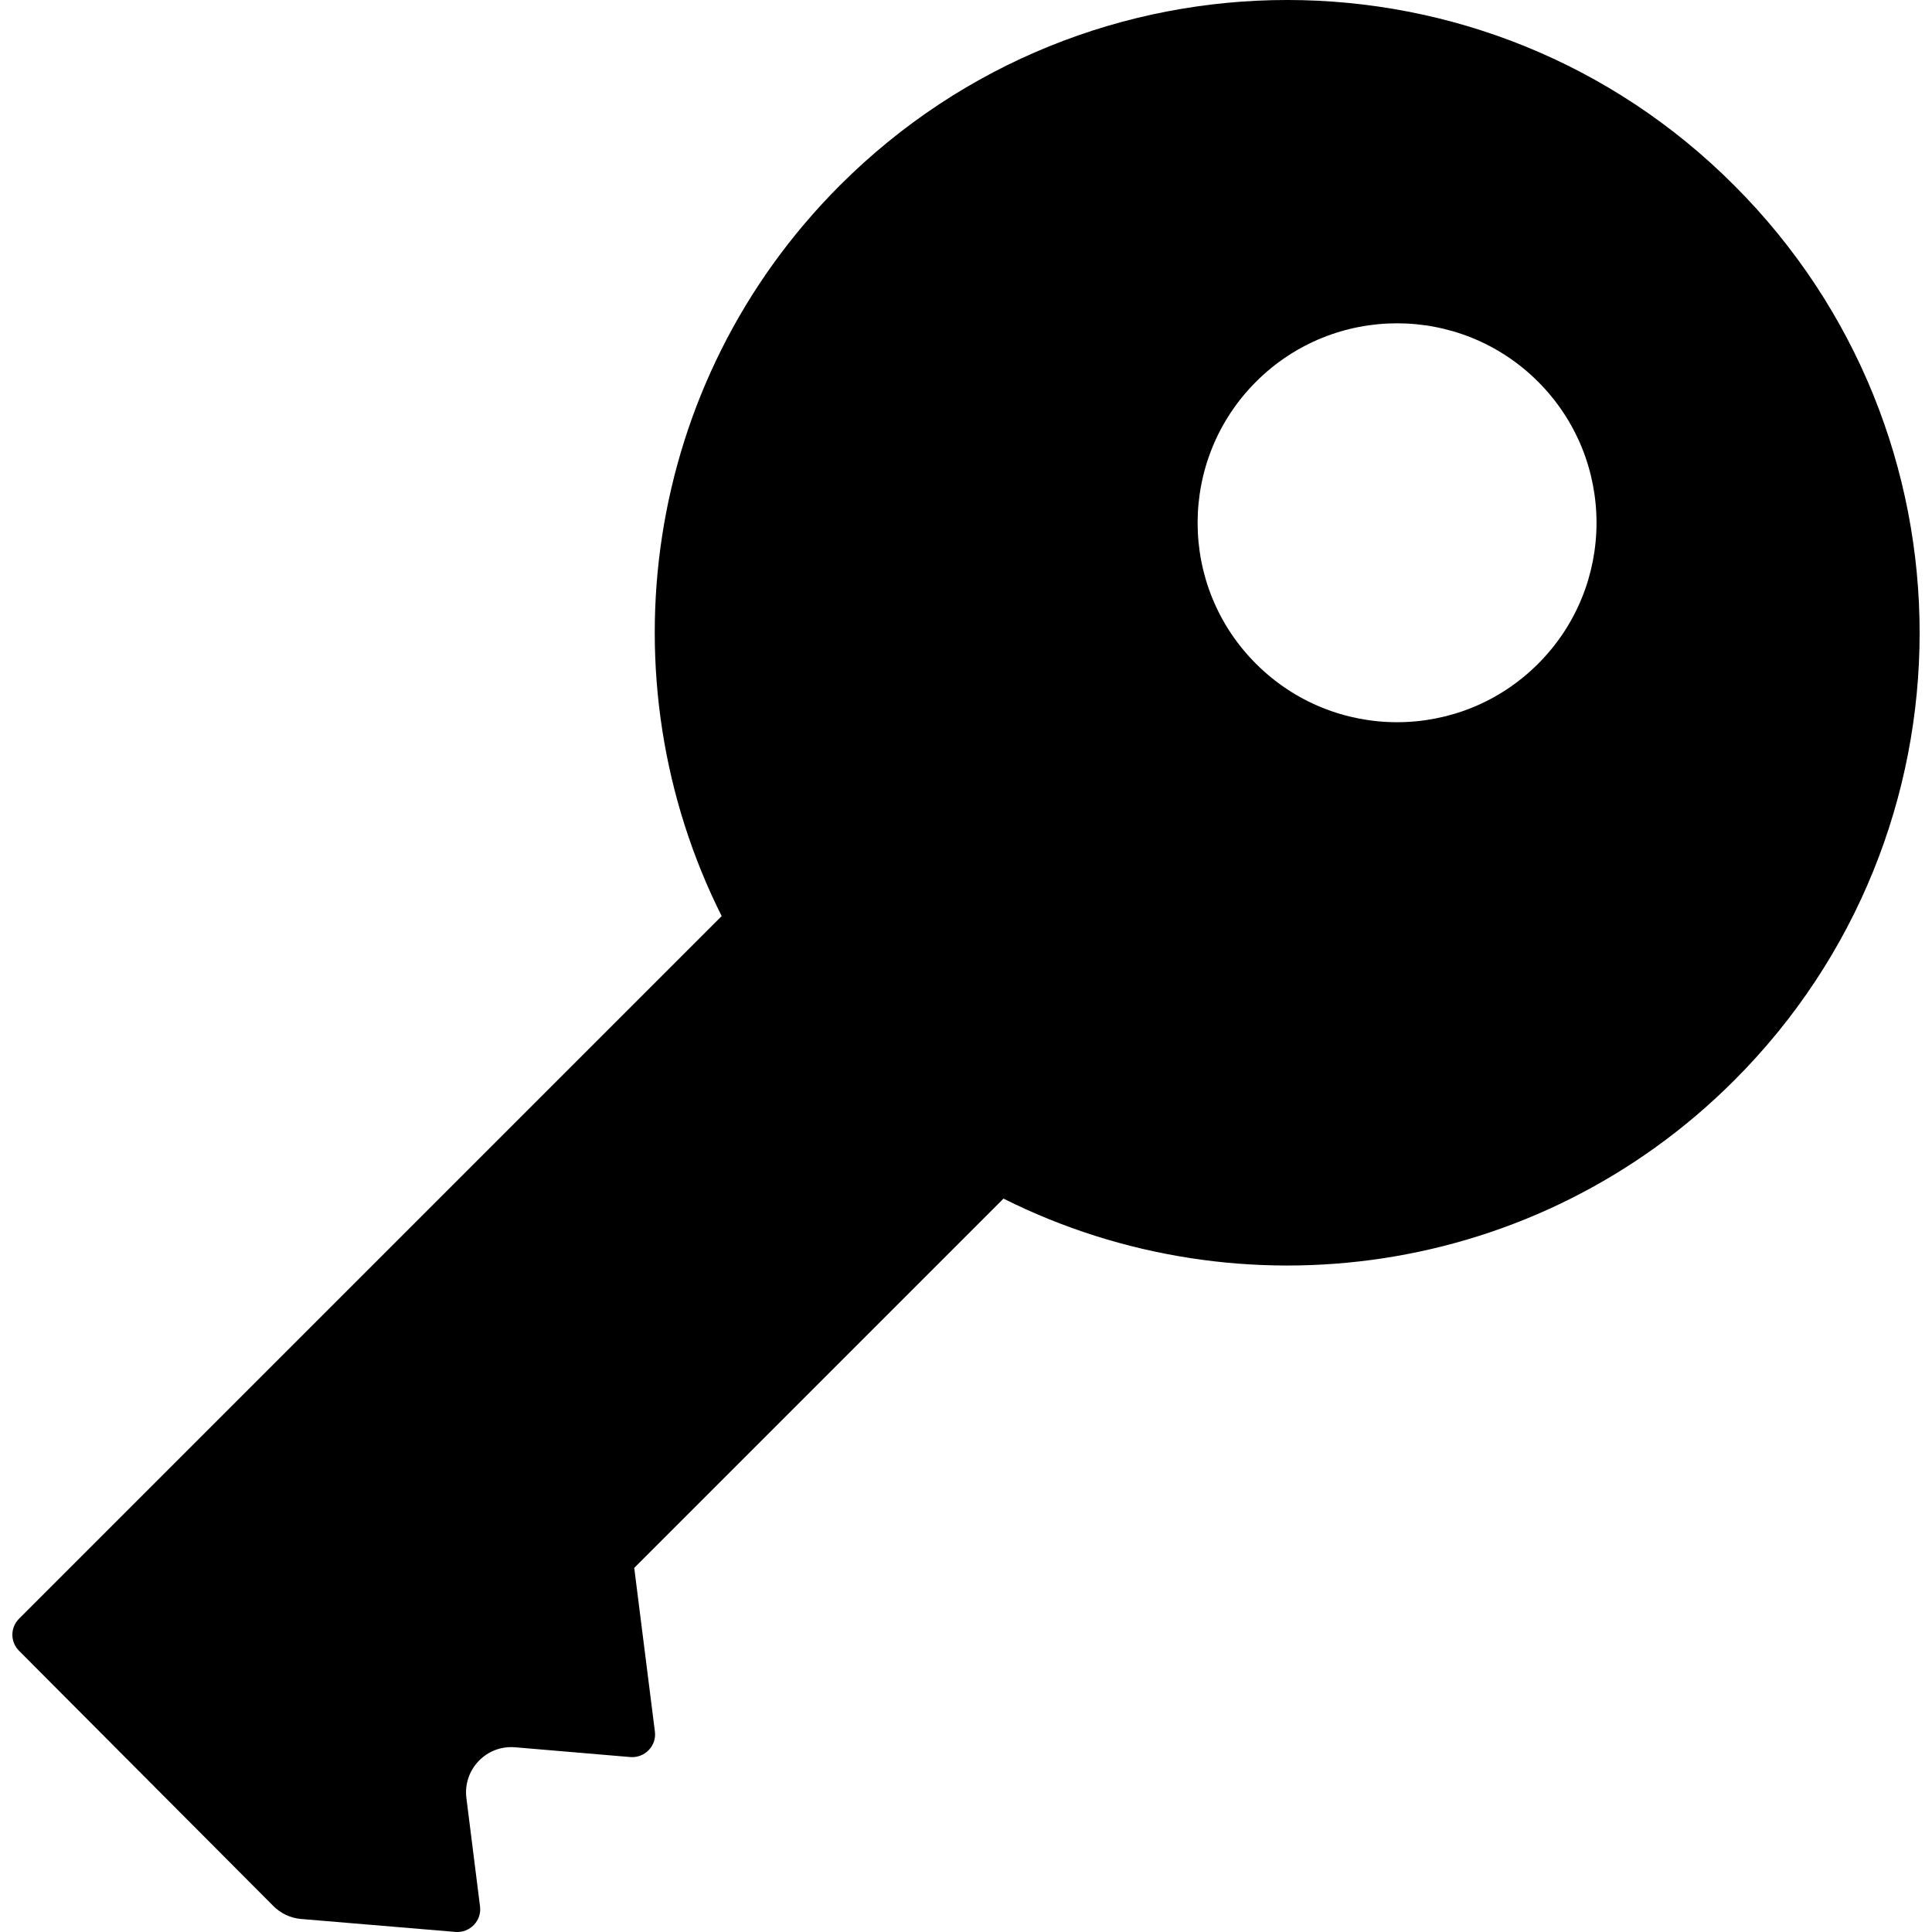<?xml version="1.0" encoding="iso-8859-1"?>
<!-- Uploaded to: SVG Repo, www.svgrepo.com, Generator: SVG Repo Mixer Tools -->
<!DOCTYPE svg PUBLIC "-//W3C//DTD SVG 1.1//EN" "http://www.w3.org/Graphics/SVG/1.1/DTD/svg11.dtd">
<svg fill="#000000" version="1.1" id="Capa_1" xmlns="http://www.w3.org/2000/svg" xmlns:xlink="http://www.w3.org/1999/xlink" 
	 width="800px" height="800px" viewBox="0 0 850.72 850.72"
	 xml:space="preserve">
<g>
	<path d="M132.573,844.987l68,5.7c6.3,0.5,11.6-4.9,10.8-11.2l-6-47.7c-1.6-12.6,8.8-23.5,21.5-22.4l50.7,4.301
		c6.3,0.5,11.601-4.9,10.8-11.2l-9.1-72.101l162.599-162.6c104.4,52.3,234.801,35,321.801-52.1c108.8-108.8,108.8-285.2,0-394
		c-108.601-108.9-285-108.9-393.8-0.1c-87.1,87.1-104.399,217.5-52.1,321.8l-309.4,309.4c-3.9,3.9-3.9,10.2,0,14.1l111.8,112.2
		C123.473,842.487,127.873,844.587,132.573,844.987z M553.072,168.087c34.3-34.3,89.9-34.3,124.2,0c34.3,34.3,34.3,89.9,0,124.2
		s-89.9,34.3-124.2,0C518.772,258.087,518.772,202.388,553.072,168.087z"/>
</g>
</svg>